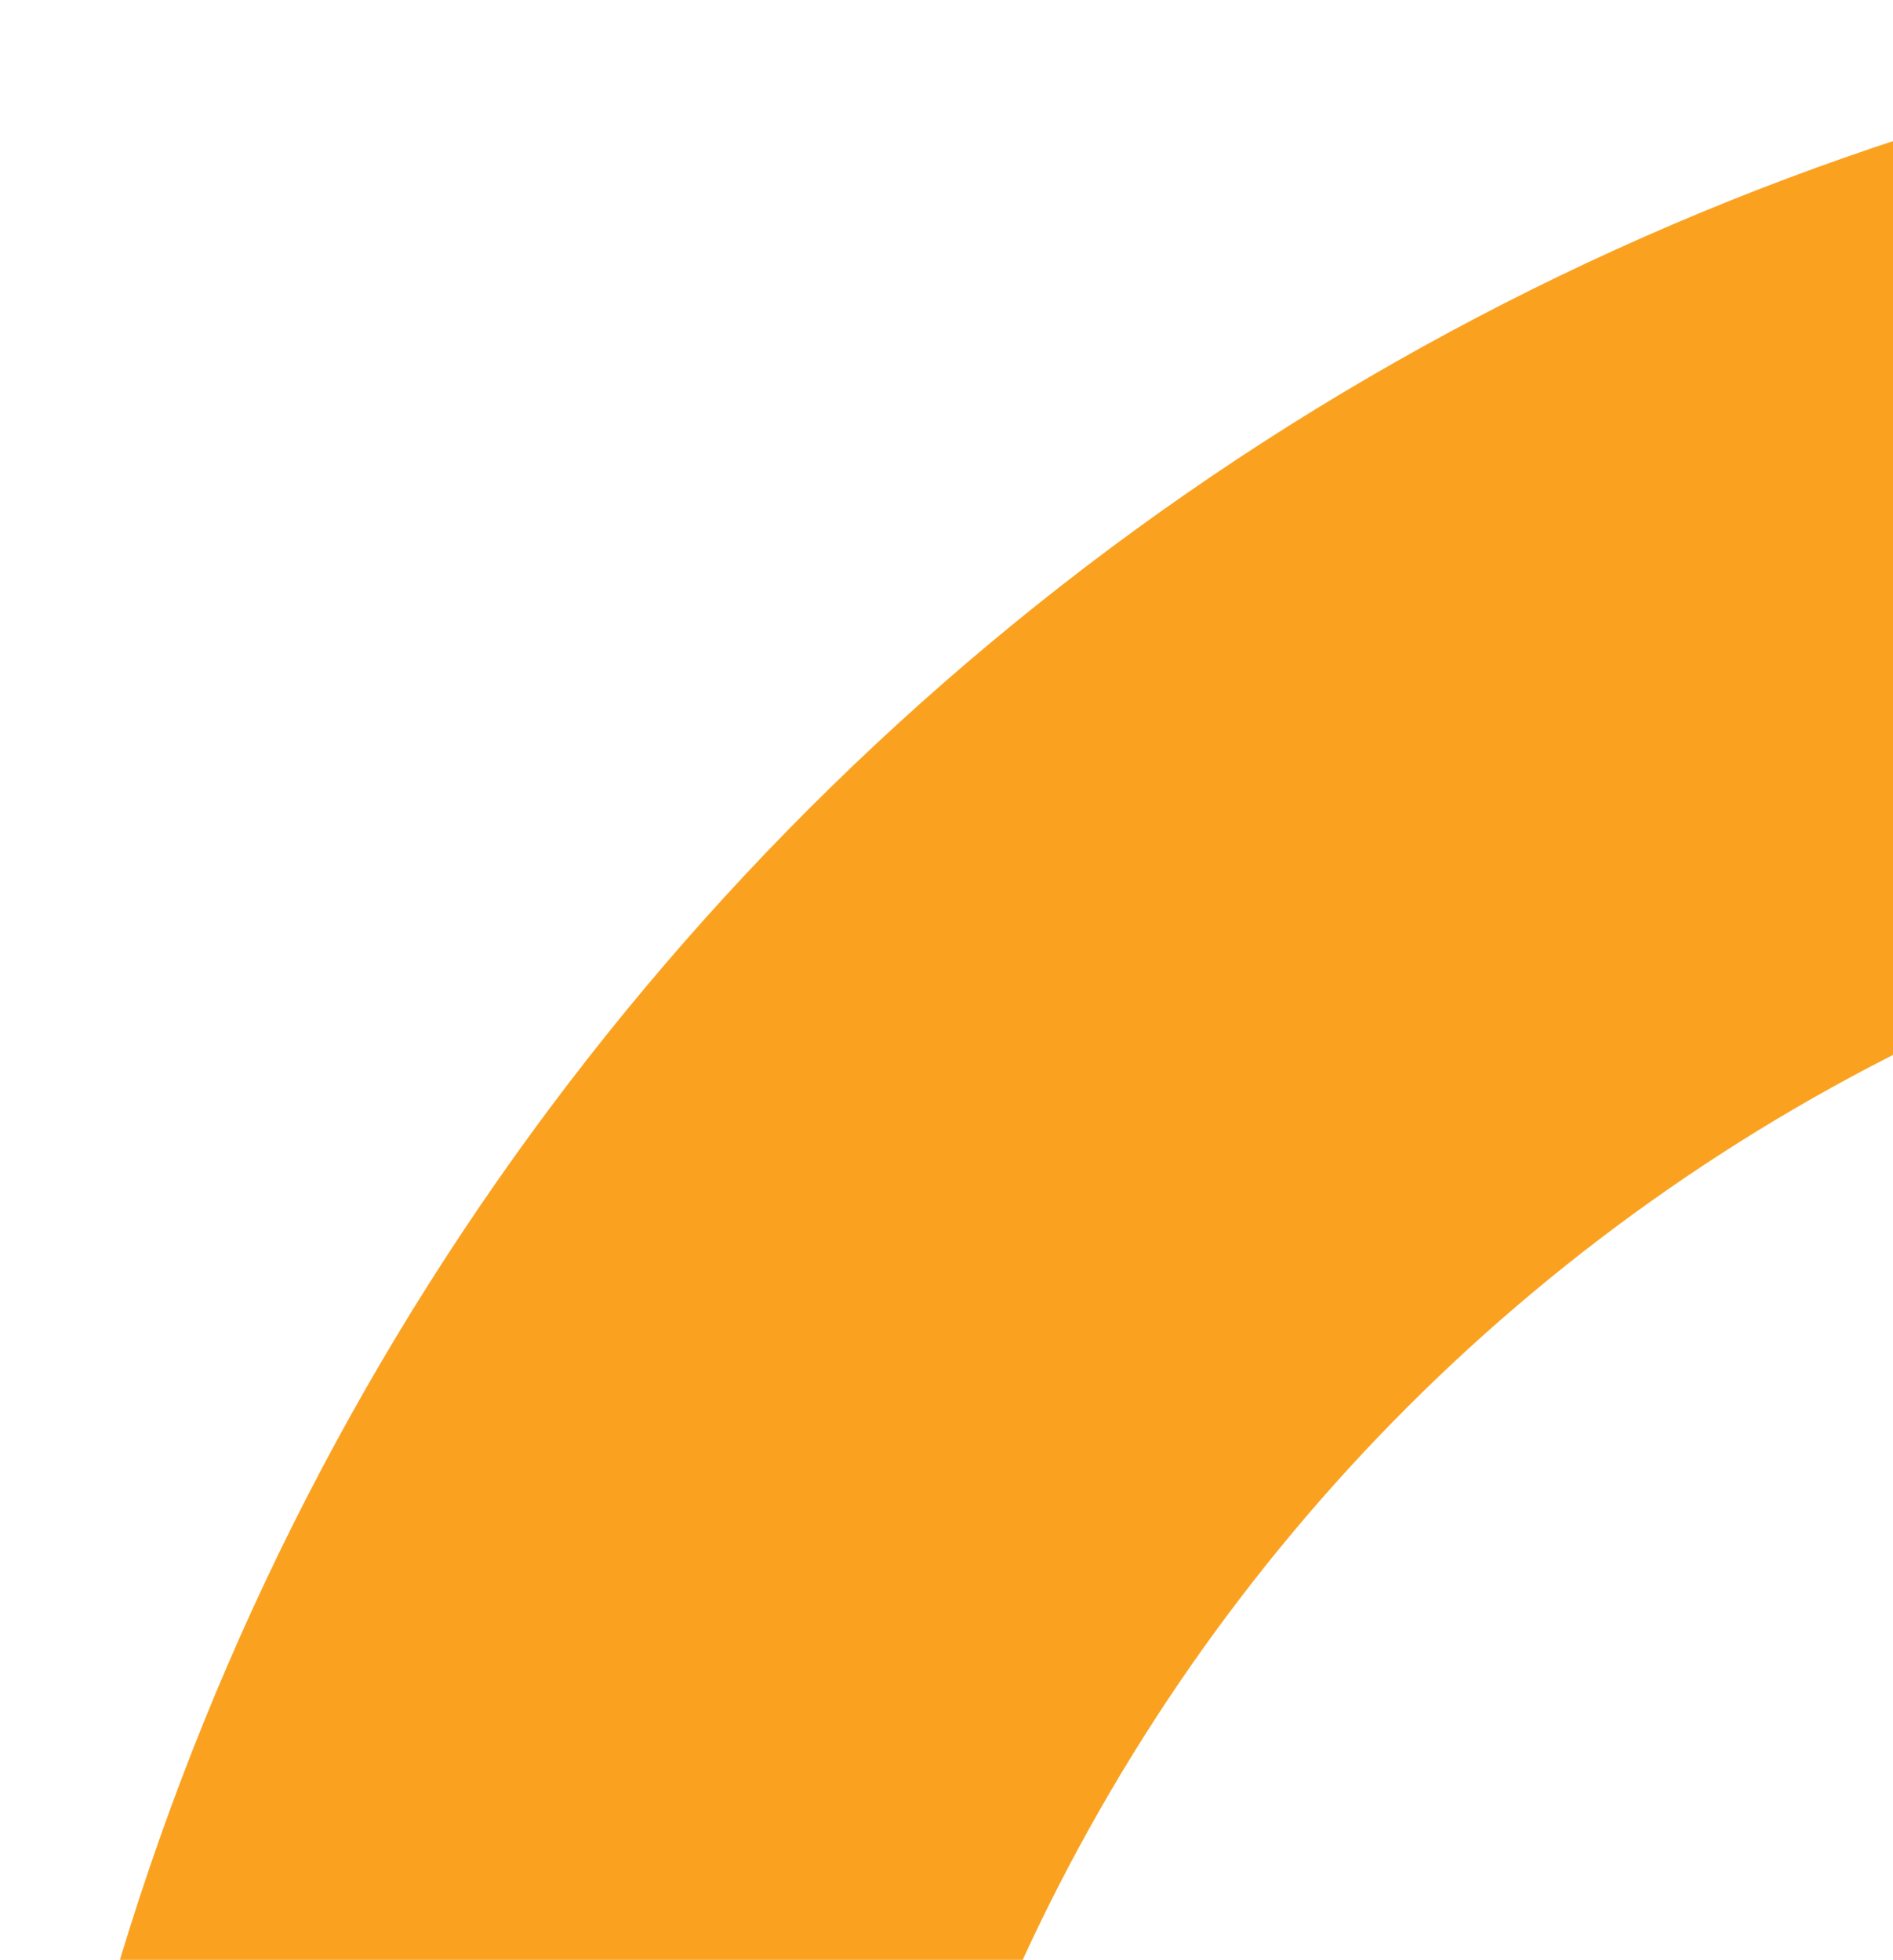 <svg width="366" height="379" viewBox="0 0 366 379" fill="none" xmlns="http://www.w3.org/2000/svg">
<path d="M915.009 903.687C1004.26 811.708 1057.34 690.62 1064.51 562.655C1071.67 434.69 1032.43 308.435 954.002 207.069C875.57 105.704 763.207 36.031 637.54 10.843C511.874 -14.346 381.339 6.64 269.9 69.947C158.461 133.255 73.598 234.635 30.89 355.475C-11.819 476.316 -9.505 608.507 37.405 727.779C84.316 847.051 172.675 945.4 286.26 1004.77C399.846 1064.14 531.036 1080.54 655.743 1050.97L617.991 891.76C531.608 912.243 440.736 900.879 362.057 859.755C283.378 818.631 222.173 750.507 189.679 667.889C157.185 585.271 155.583 493.705 185.166 410.001C214.749 326.297 273.533 256.072 350.724 212.221C427.916 168.369 518.335 153.832 605.382 171.28C692.429 188.728 770.261 236.989 824.589 307.203C878.917 377.416 906.095 464.871 901.134 553.51C896.172 642.15 859.404 726.025 797.58 789.737L915.009 903.687Z" fill="#FAA220"/>
</svg>
